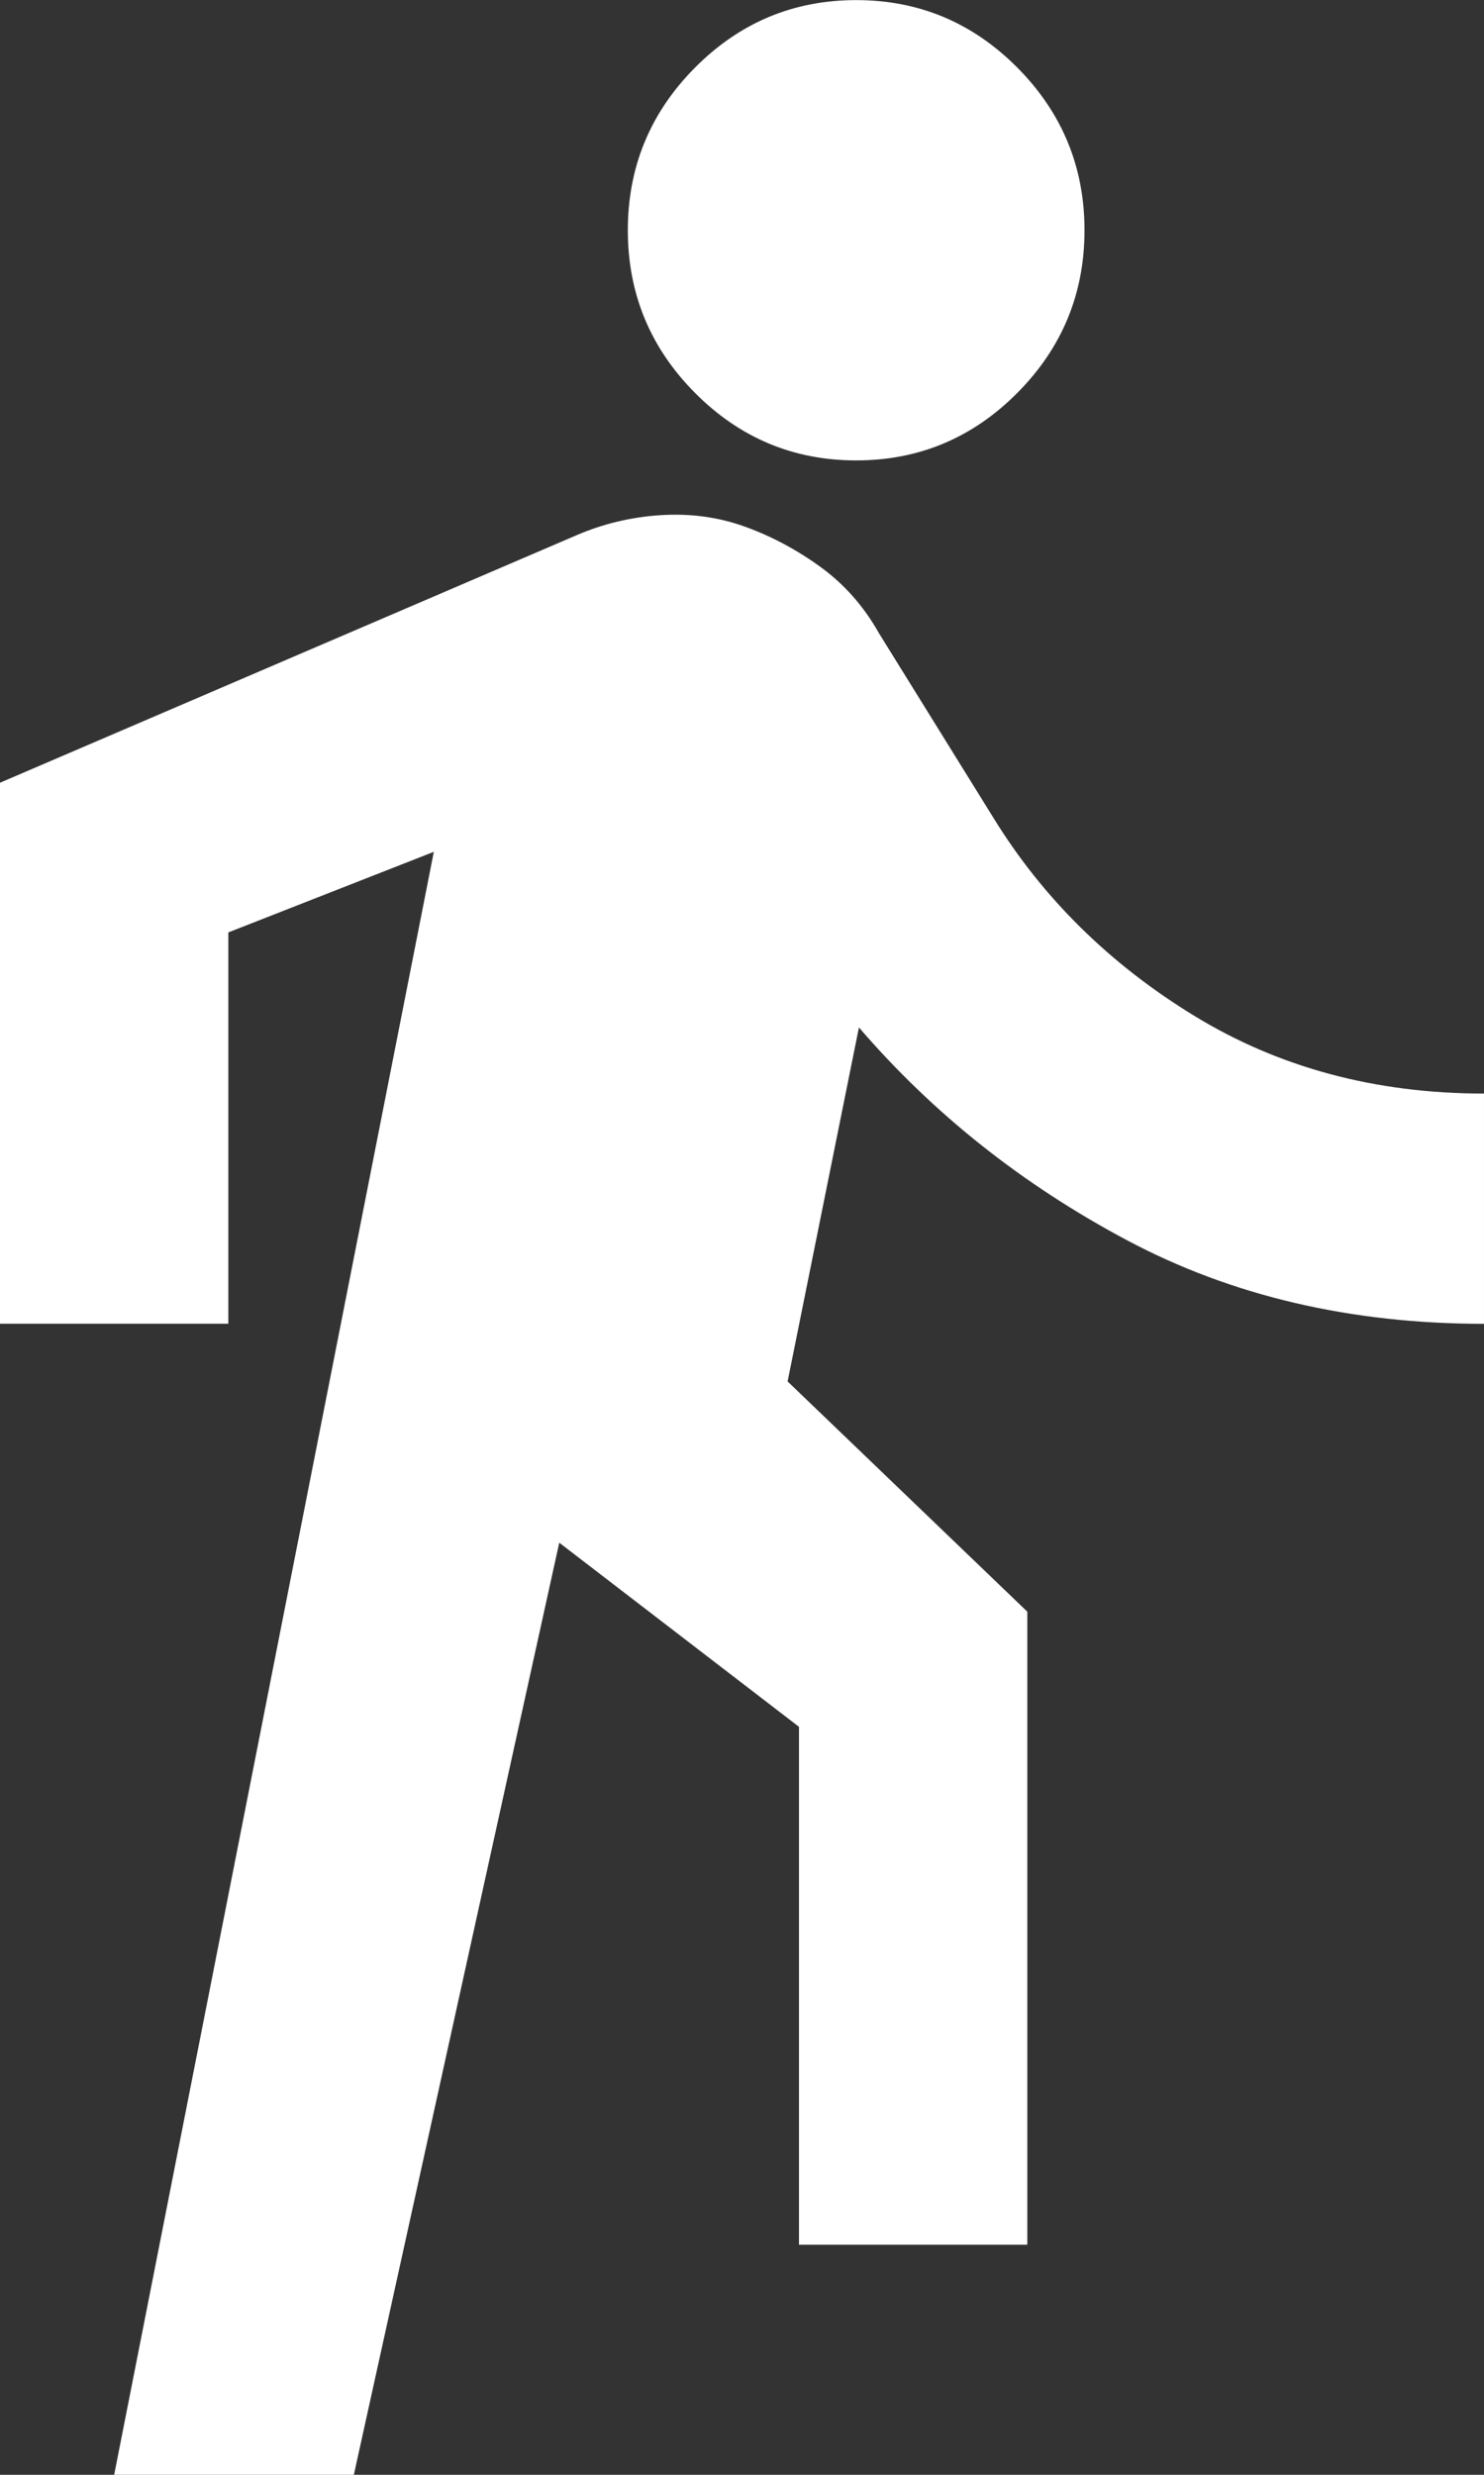 <?xml version="1.0" encoding="UTF-8"?>
<svg id="_レイヤー_1" data-name="レイヤー 1" xmlns="http://www.w3.org/2000/svg" viewBox="0 0 15 25">
  <rect x="0" y="0" width="15" height="25" fill="#333333" stroke="none"/>
  <defs>
    <style>
      .cls-1 {
        fill: #fff;
        stroke-width: 0px;
      }
    </style>
  </defs>
  <path class="cls-1" d="M1.154,25l3.231-16.395-2.077.814v3.953H0v-5.465l5.827-2.5c.269-.116.553-.184.851-.203s.582.019.851.116.524.233.764.407.438.397.591.669l1.154,1.86c.5.814,1.178,1.483,2.034,2.006s1.832.785,2.928.785v2.326c-1.346,0-2.548-.281-3.606-.843s-1.962-1.279-2.712-2.151l-.721,3.576,2.423,2.326v6.395h-2.308v-5.232l-2.423-1.86-2.077,9.419H1.154ZM8.654,4.651c-.635,0-1.178-.228-1.63-.683s-.678-1.003-.678-1.642.226-1.187.678-1.642.995-.683,1.63-.683,1.178.228,1.63.683.678,1.003.678,1.642-.226,1.187-.678,1.642-.995.683-1.63.683Z"/>
</svg>